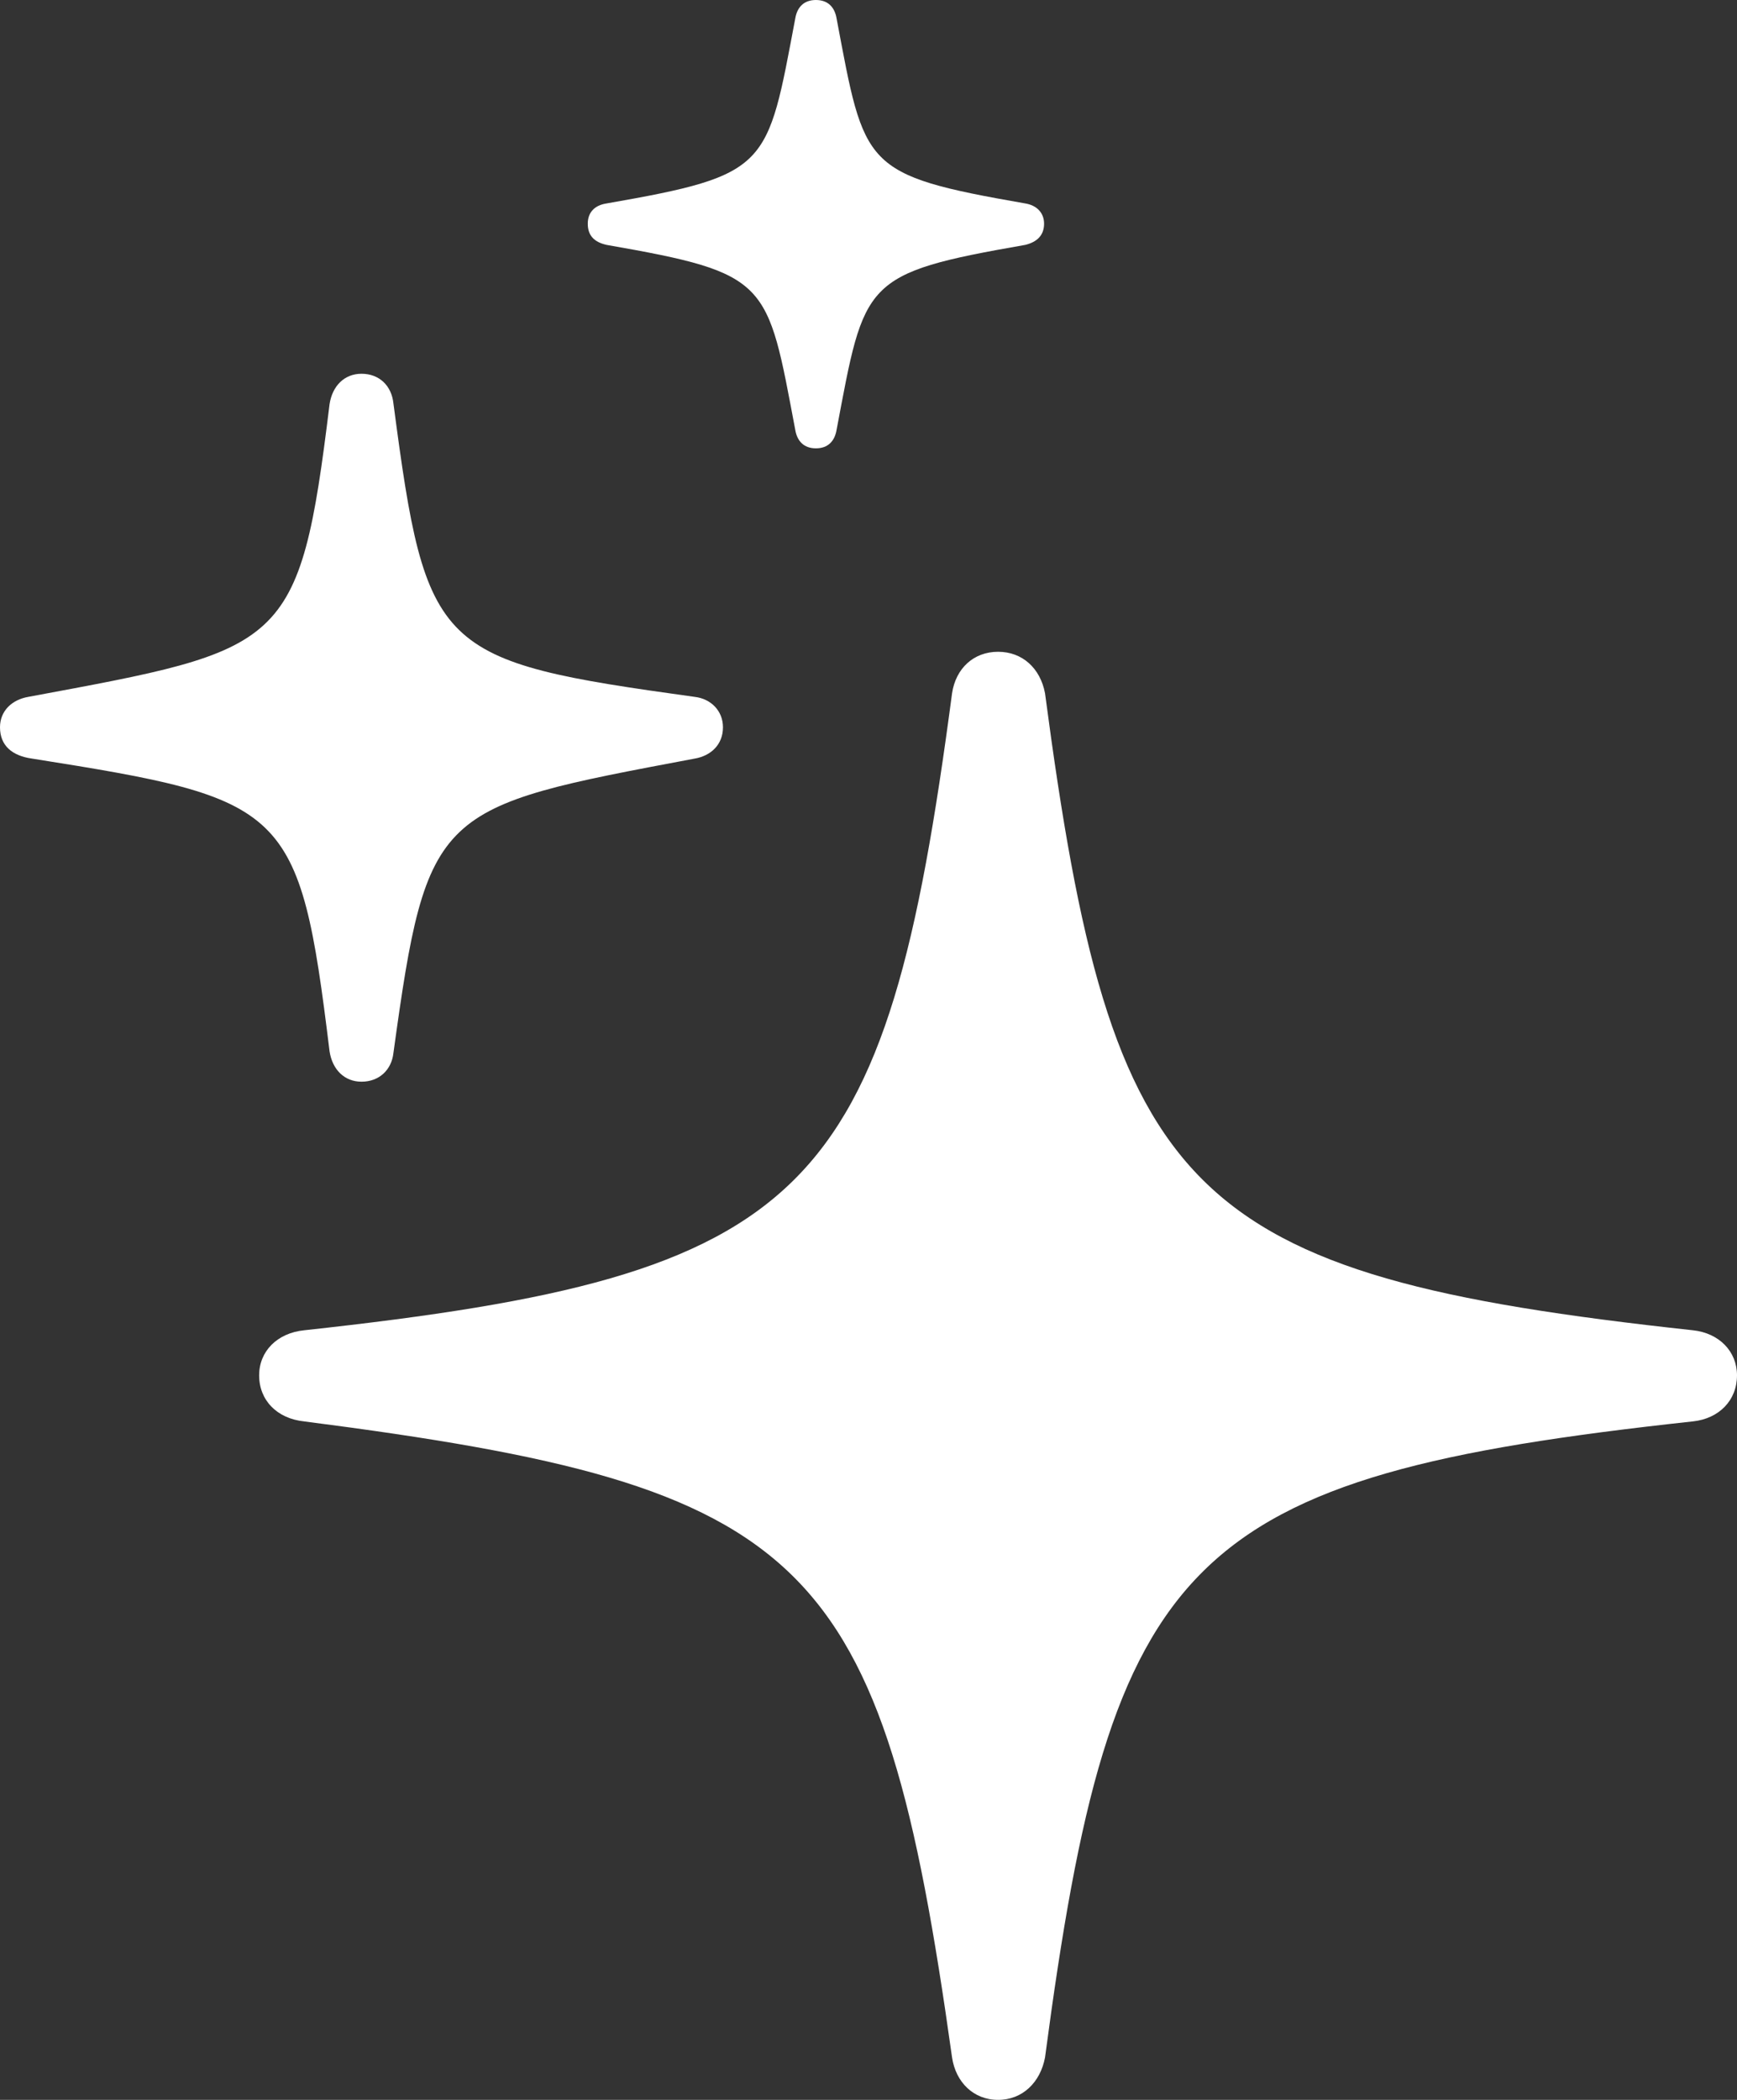 <?xml version="1.0" encoding="UTF-8"?> <svg xmlns="http://www.w3.org/2000/svg" width="192" height="232" viewBox="0 0 192 232" fill="none"><rect x="0" y="0" width="192" height="232" fill="#333333" stroke="none"/> <path d="M90.188 49.533C88.839 49.533 88.112 48.719 87.905 47.498C84.791 31.021 85.103 30.208 67.044 27.055C65.695 26.75 64.969 26.038 64.969 24.715C64.969 23.495 65.695 22.681 67.044 22.478C85.103 19.325 84.791 18.511 87.905 2.034C88.112 0.814 88.839 0 90.188 0C91.537 0 92.264 0.814 92.471 2.034C95.585 18.511 95.273 19.325 113.332 22.478C114.577 22.681 115.408 23.495 115.408 24.715C115.408 26.038 114.577 26.75 113.332 27.055C95.273 30.208 95.585 31.021 92.471 47.498C92.264 48.719 91.537 49.533 90.188 49.533ZM39.957 119.509C38.089 119.509 36.739 118.187 36.428 116.153C33.107 88.996 31.758 88.284 3.529 83.809C1.349 83.504 0 82.385 0 80.351C0 78.52 1.349 77.299 3.114 76.994C31.55 71.705 33.107 71.807 36.428 44.651C36.739 42.616 38.089 41.294 39.957 41.294C41.929 41.294 43.278 42.616 43.485 44.549C47.118 72.112 48.156 73.028 76.8 76.994C78.564 77.198 79.913 78.52 79.913 80.351C79.913 82.283 78.564 83.504 76.8 83.809C48.156 89.2 47.222 89.2 43.485 116.356C43.278 118.187 41.929 119.509 39.957 119.509ZM110.322 232C107.624 232 105.652 230.068 105.237 227.321C97.453 171.686 89.669 164.261 33.626 157.04C30.616 156.735 28.644 154.701 28.644 151.954C28.644 149.31 30.616 147.276 33.626 146.971C89.773 140.868 97.868 132.324 105.237 76.588C105.652 73.841 107.624 72.01 110.322 72.01C113.021 72.01 114.992 73.841 115.511 76.588C122.88 132.324 130.871 140.868 187.122 146.971C190.028 147.276 192 149.31 192 151.954C192 154.701 190.028 156.735 187.122 157.04C130.871 163.142 122.88 171.686 115.511 227.321C114.992 230.068 113.021 232 110.322 232Z" fill="white"></path> </svg> 